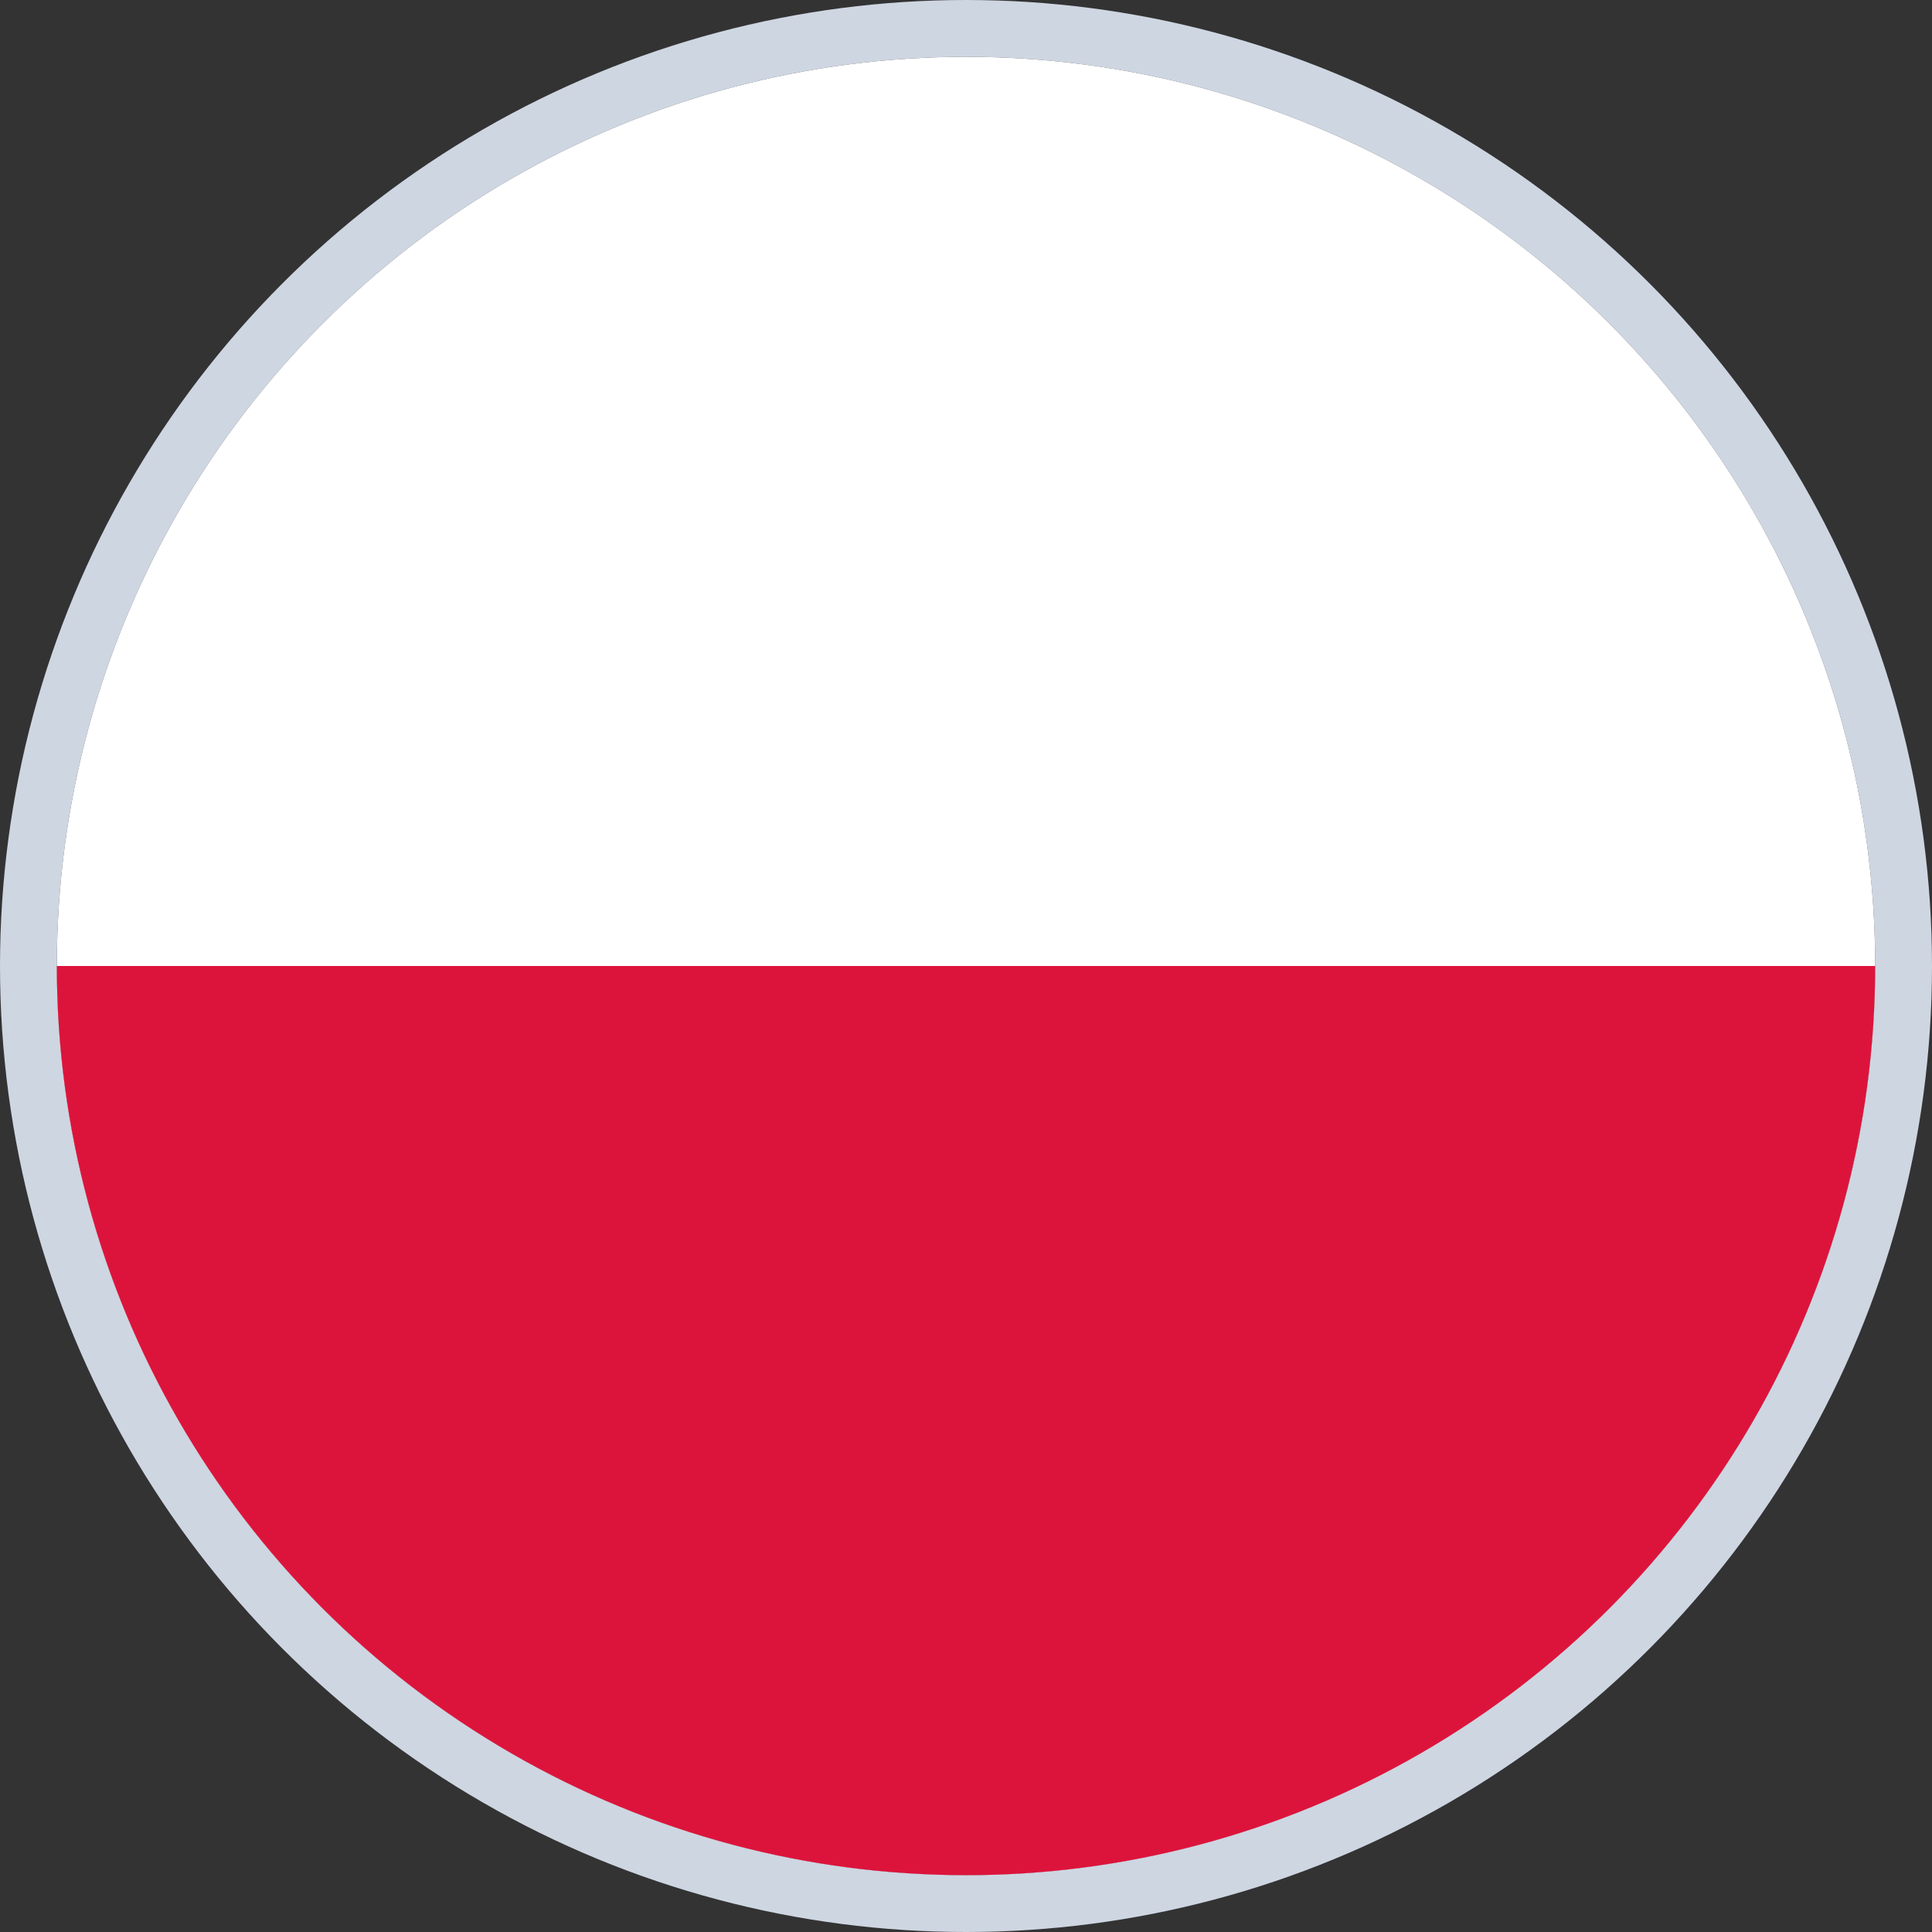 <?xml version="1.0" encoding="UTF-8"?>
<svg width="34px" height="34px" viewBox="0 0 34 34" version="1.1" xmlns="http://www.w3.org/2000/svg" xmlns:xlink="http://www.w3.org/1999/xlink">
    <rect x="0" y="0" width="34" height="34" fill="#333333" stroke="none"/>
    <title>pl</title>
    <defs>
        <circle id="path-1" cx="16" cy="16" r="16"></circle>
    </defs>
    <g id="Page-1" stroke="none" stroke-width="1" fill="none" fill-rule="evenodd">
        <g id="pl" transform="translate(1, 1)">
            <clipPath id="mask-2" fill="white">
                <use xlink:href="#path-1"></use>
            </clipPath>
            <circle stroke="#CED6E2" cx="16" cy="16" r="16.5"></circle>
            <g id="pl-flag" clip-path="url(#mask-2)">
                <polygon id="Path" fill="#FFFFFF" points="32 32 0 32 0 0 32 0"></polygon>
                <polygon id="Path" fill="#DC143C" points="32 32 0 32 0 16 32 16"></polygon>
            </g>
        </g>
    </g>
</svg>
